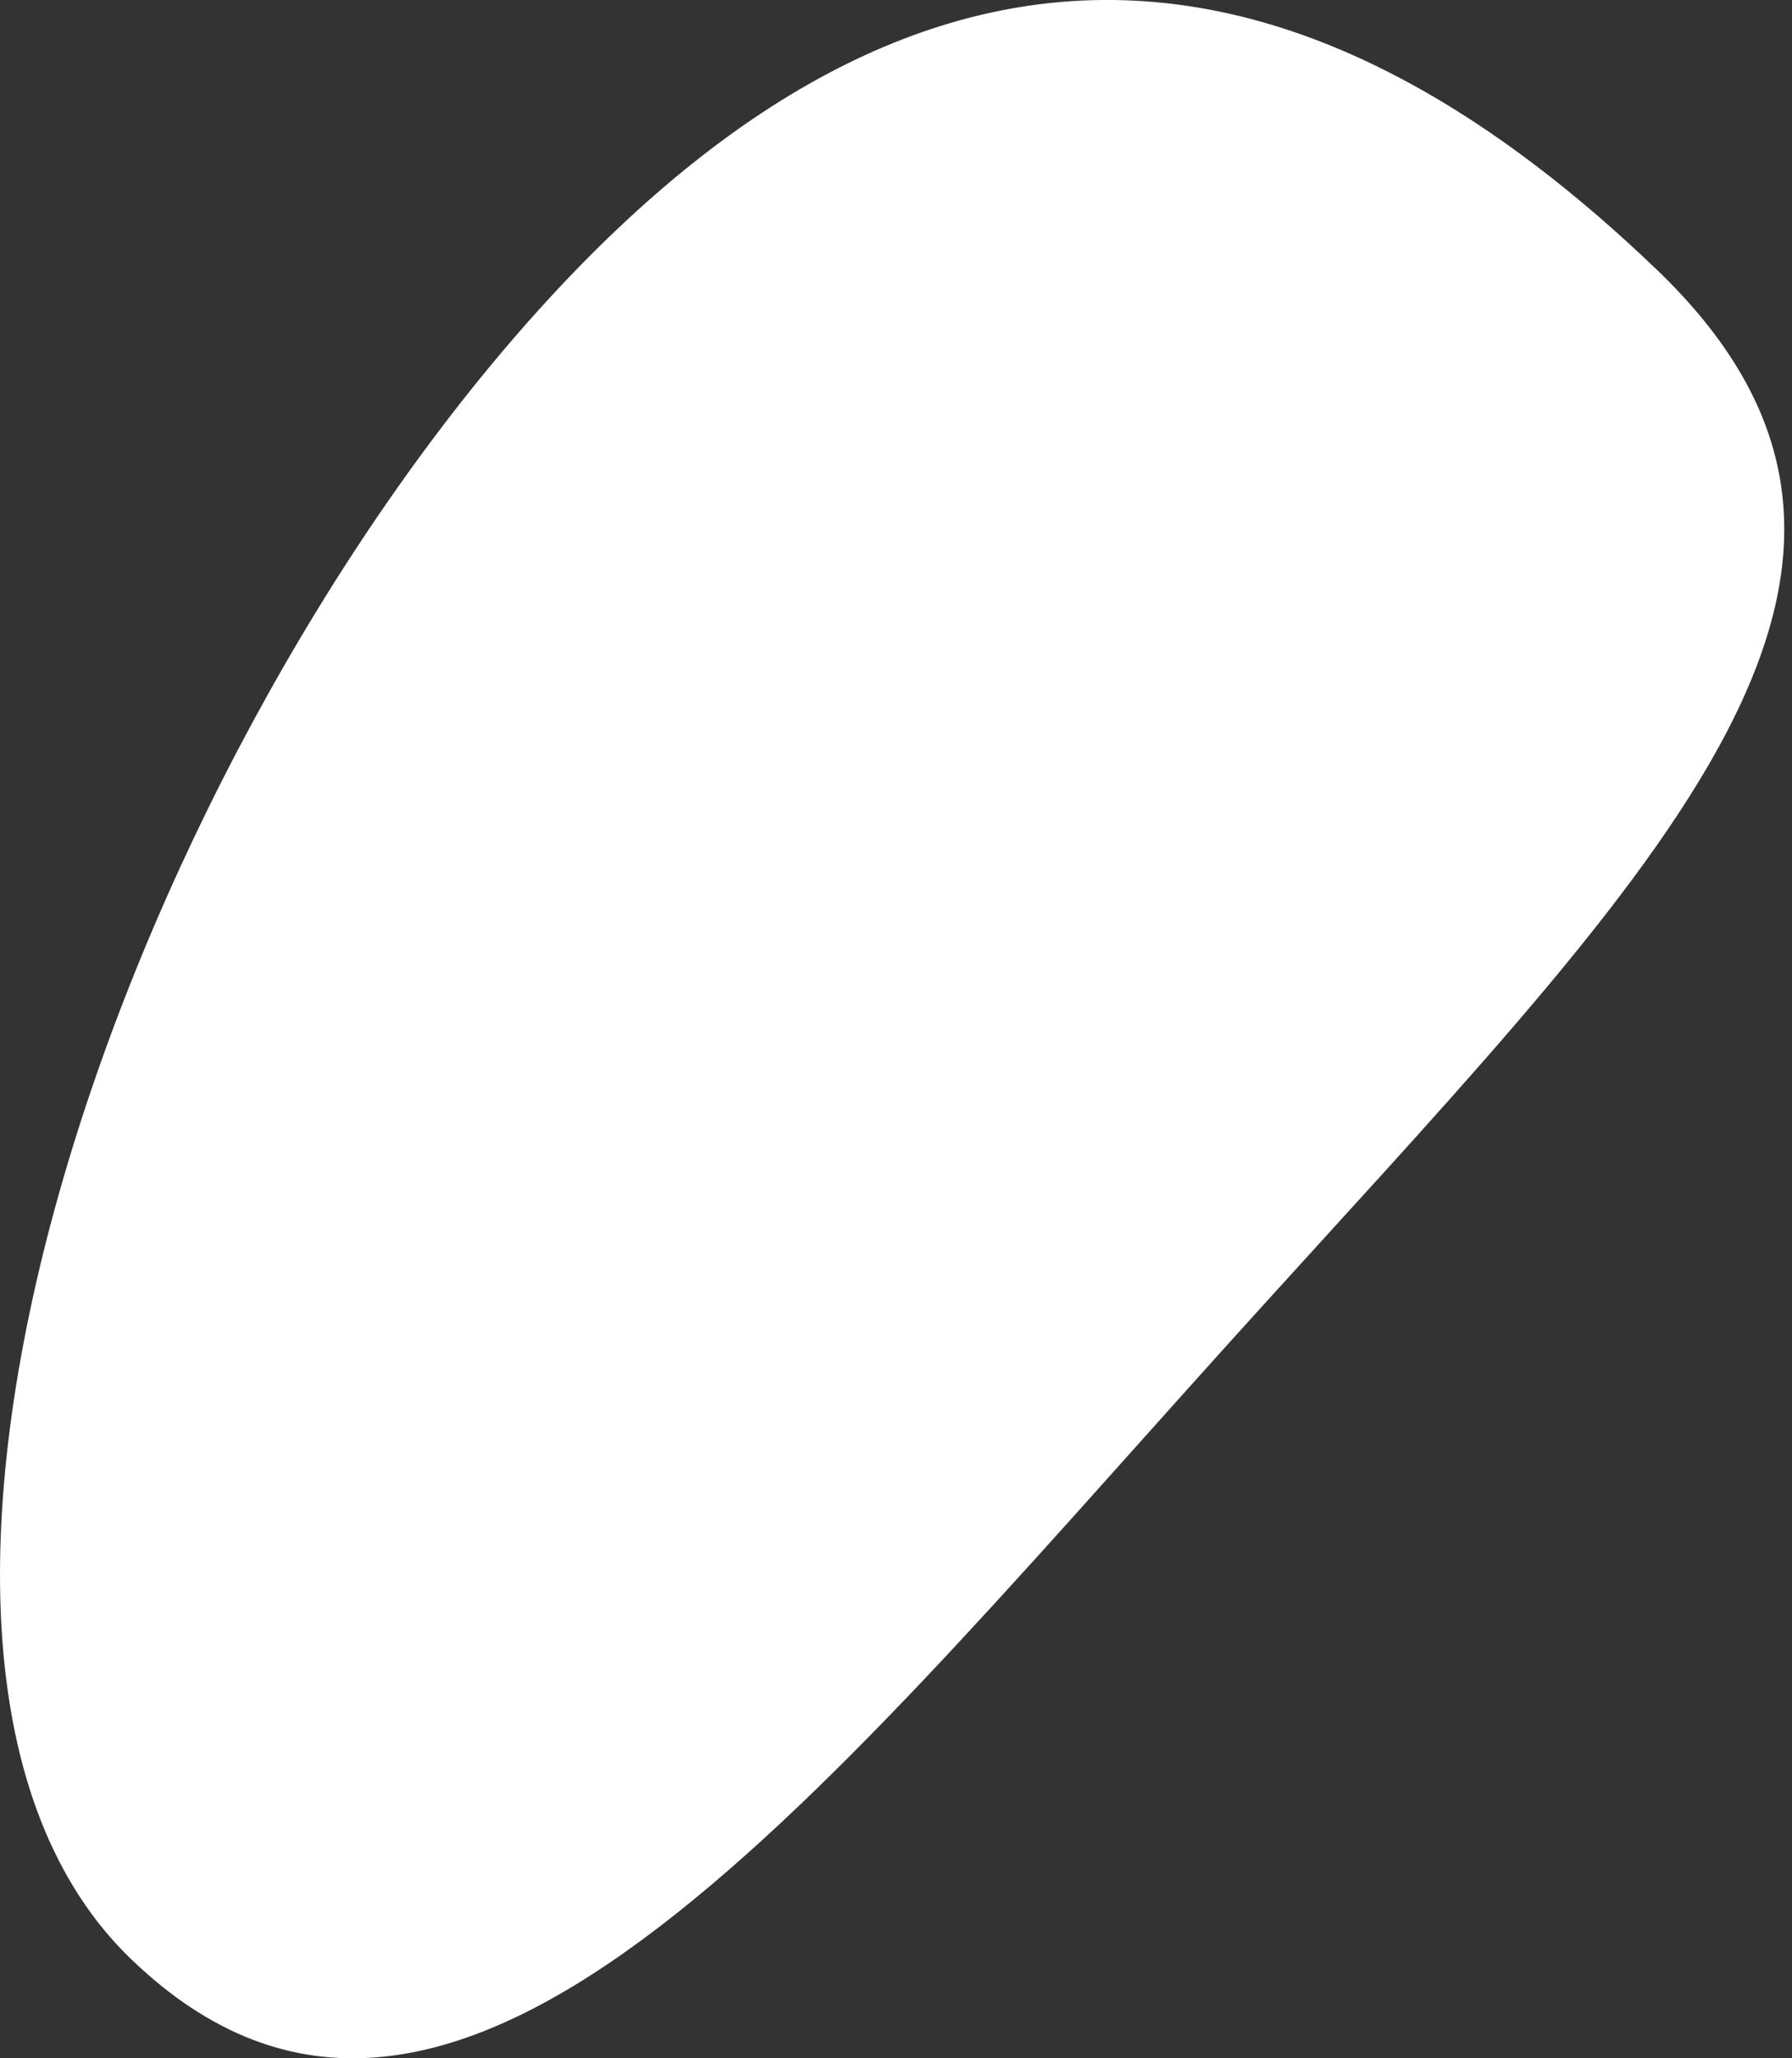 <?xml version="1.0" encoding="UTF-8"?> <svg xmlns="http://www.w3.org/2000/svg" width="54" height="62" viewBox="0 0 54 62" fill="none"><rect x="0" y="0" width="54" height="62" fill="#333333" stroke="none"/> <path d="M49.923 8.121C59.477 17.28 49.724 26.396 37.034 40.454C24.344 54.513 13.521 68.19 3.968 59.031C-5.586 49.872 3.54 23.396 16.23 9.338C28.921 -4.72 40.37 -1.037 49.923 8.121Z" fill="white"></path> </svg> 